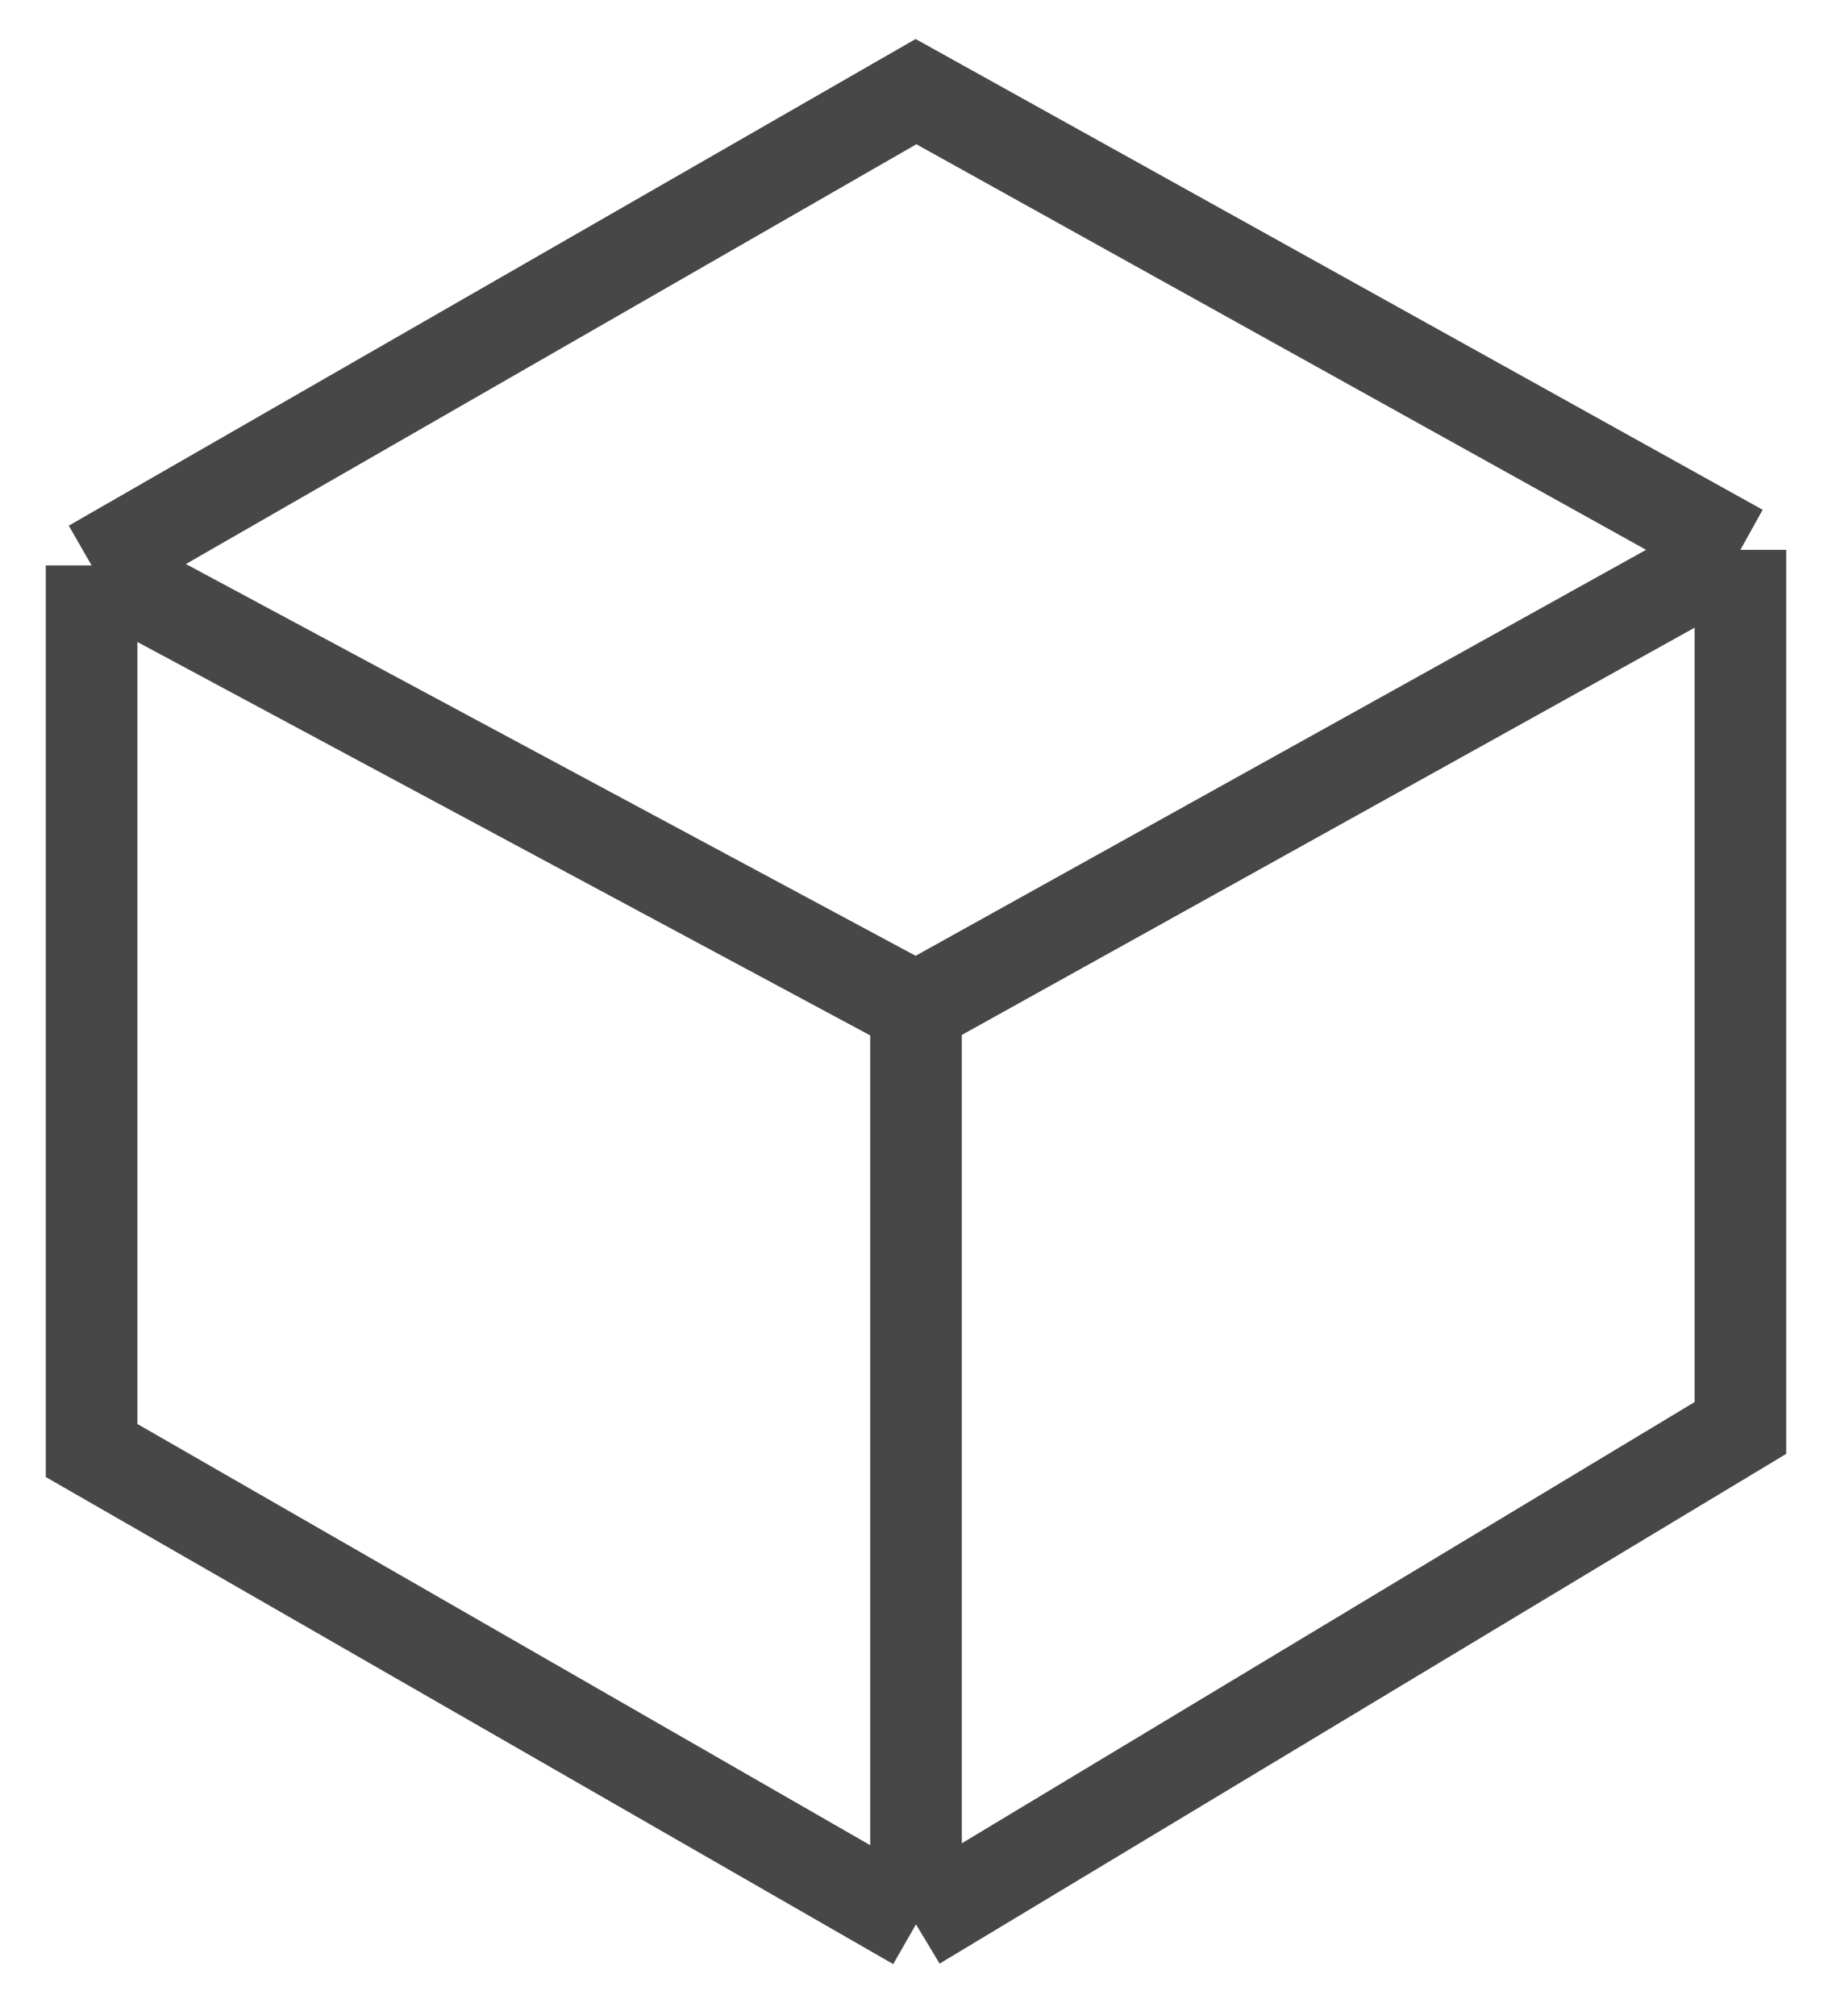 <svg width="20" height="22" viewBox="0 0 20 22" fill="none" xmlns="http://www.w3.org/2000/svg">
<path d="M10 21V11M10 21L19 15.583V6M10 21L1 15.829V6.17M10 11L1 6.17M10 11L19 6M19 6L10 1L1 6.17" stroke="#474747"/>
</svg>
